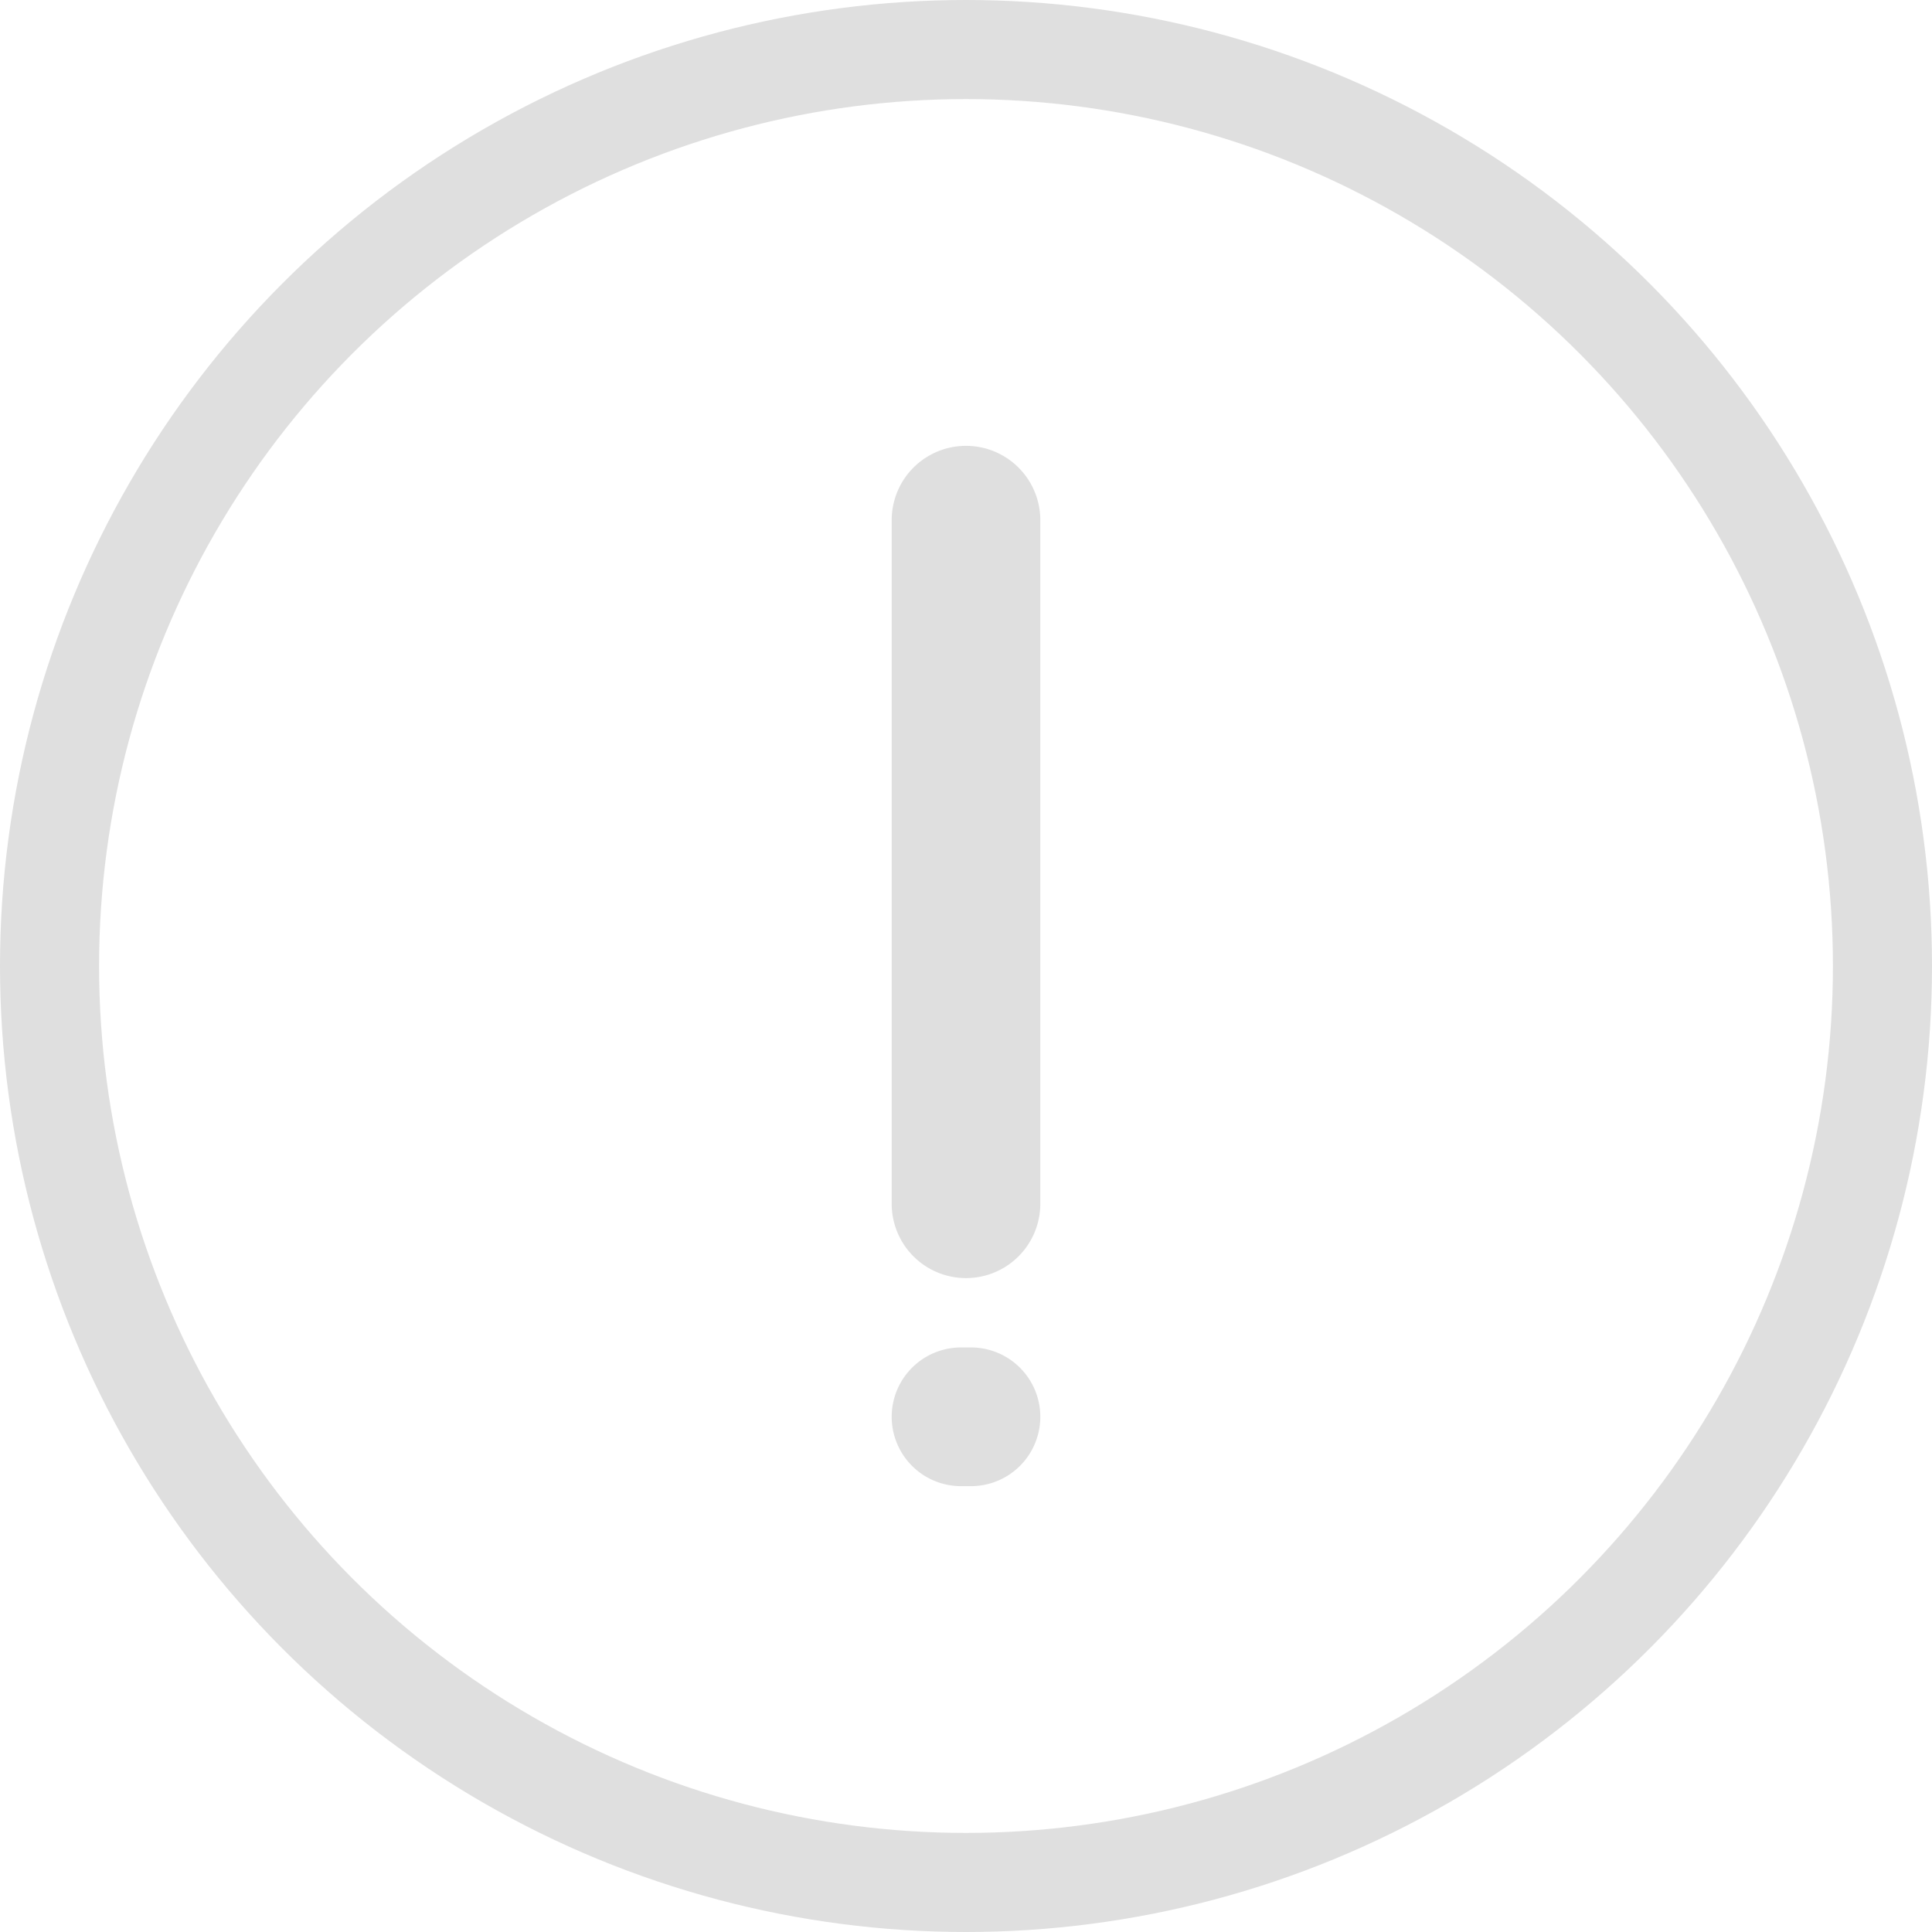 <svg xmlns="http://www.w3.org/2000/svg" width="78" height="78"><g data-name="그룹 16489"><g data-name="타원 240" stroke="#dfdfdf" stroke-width="4" fill="none"><circle cx="39" cy="39" r="39" stroke="none"/><circle cx="39" cy="39" r="37"/></g><path data-name="합치기 214" d="M38.8 60a2.8 2.8 0 110-5.6h.4a2.8 2.8 0 010 5.6zM36 48.6V21a3 3 0 116 0v27.6a3 3 0 01-6 0z" fill="#dfdfdf"/></g></svg>